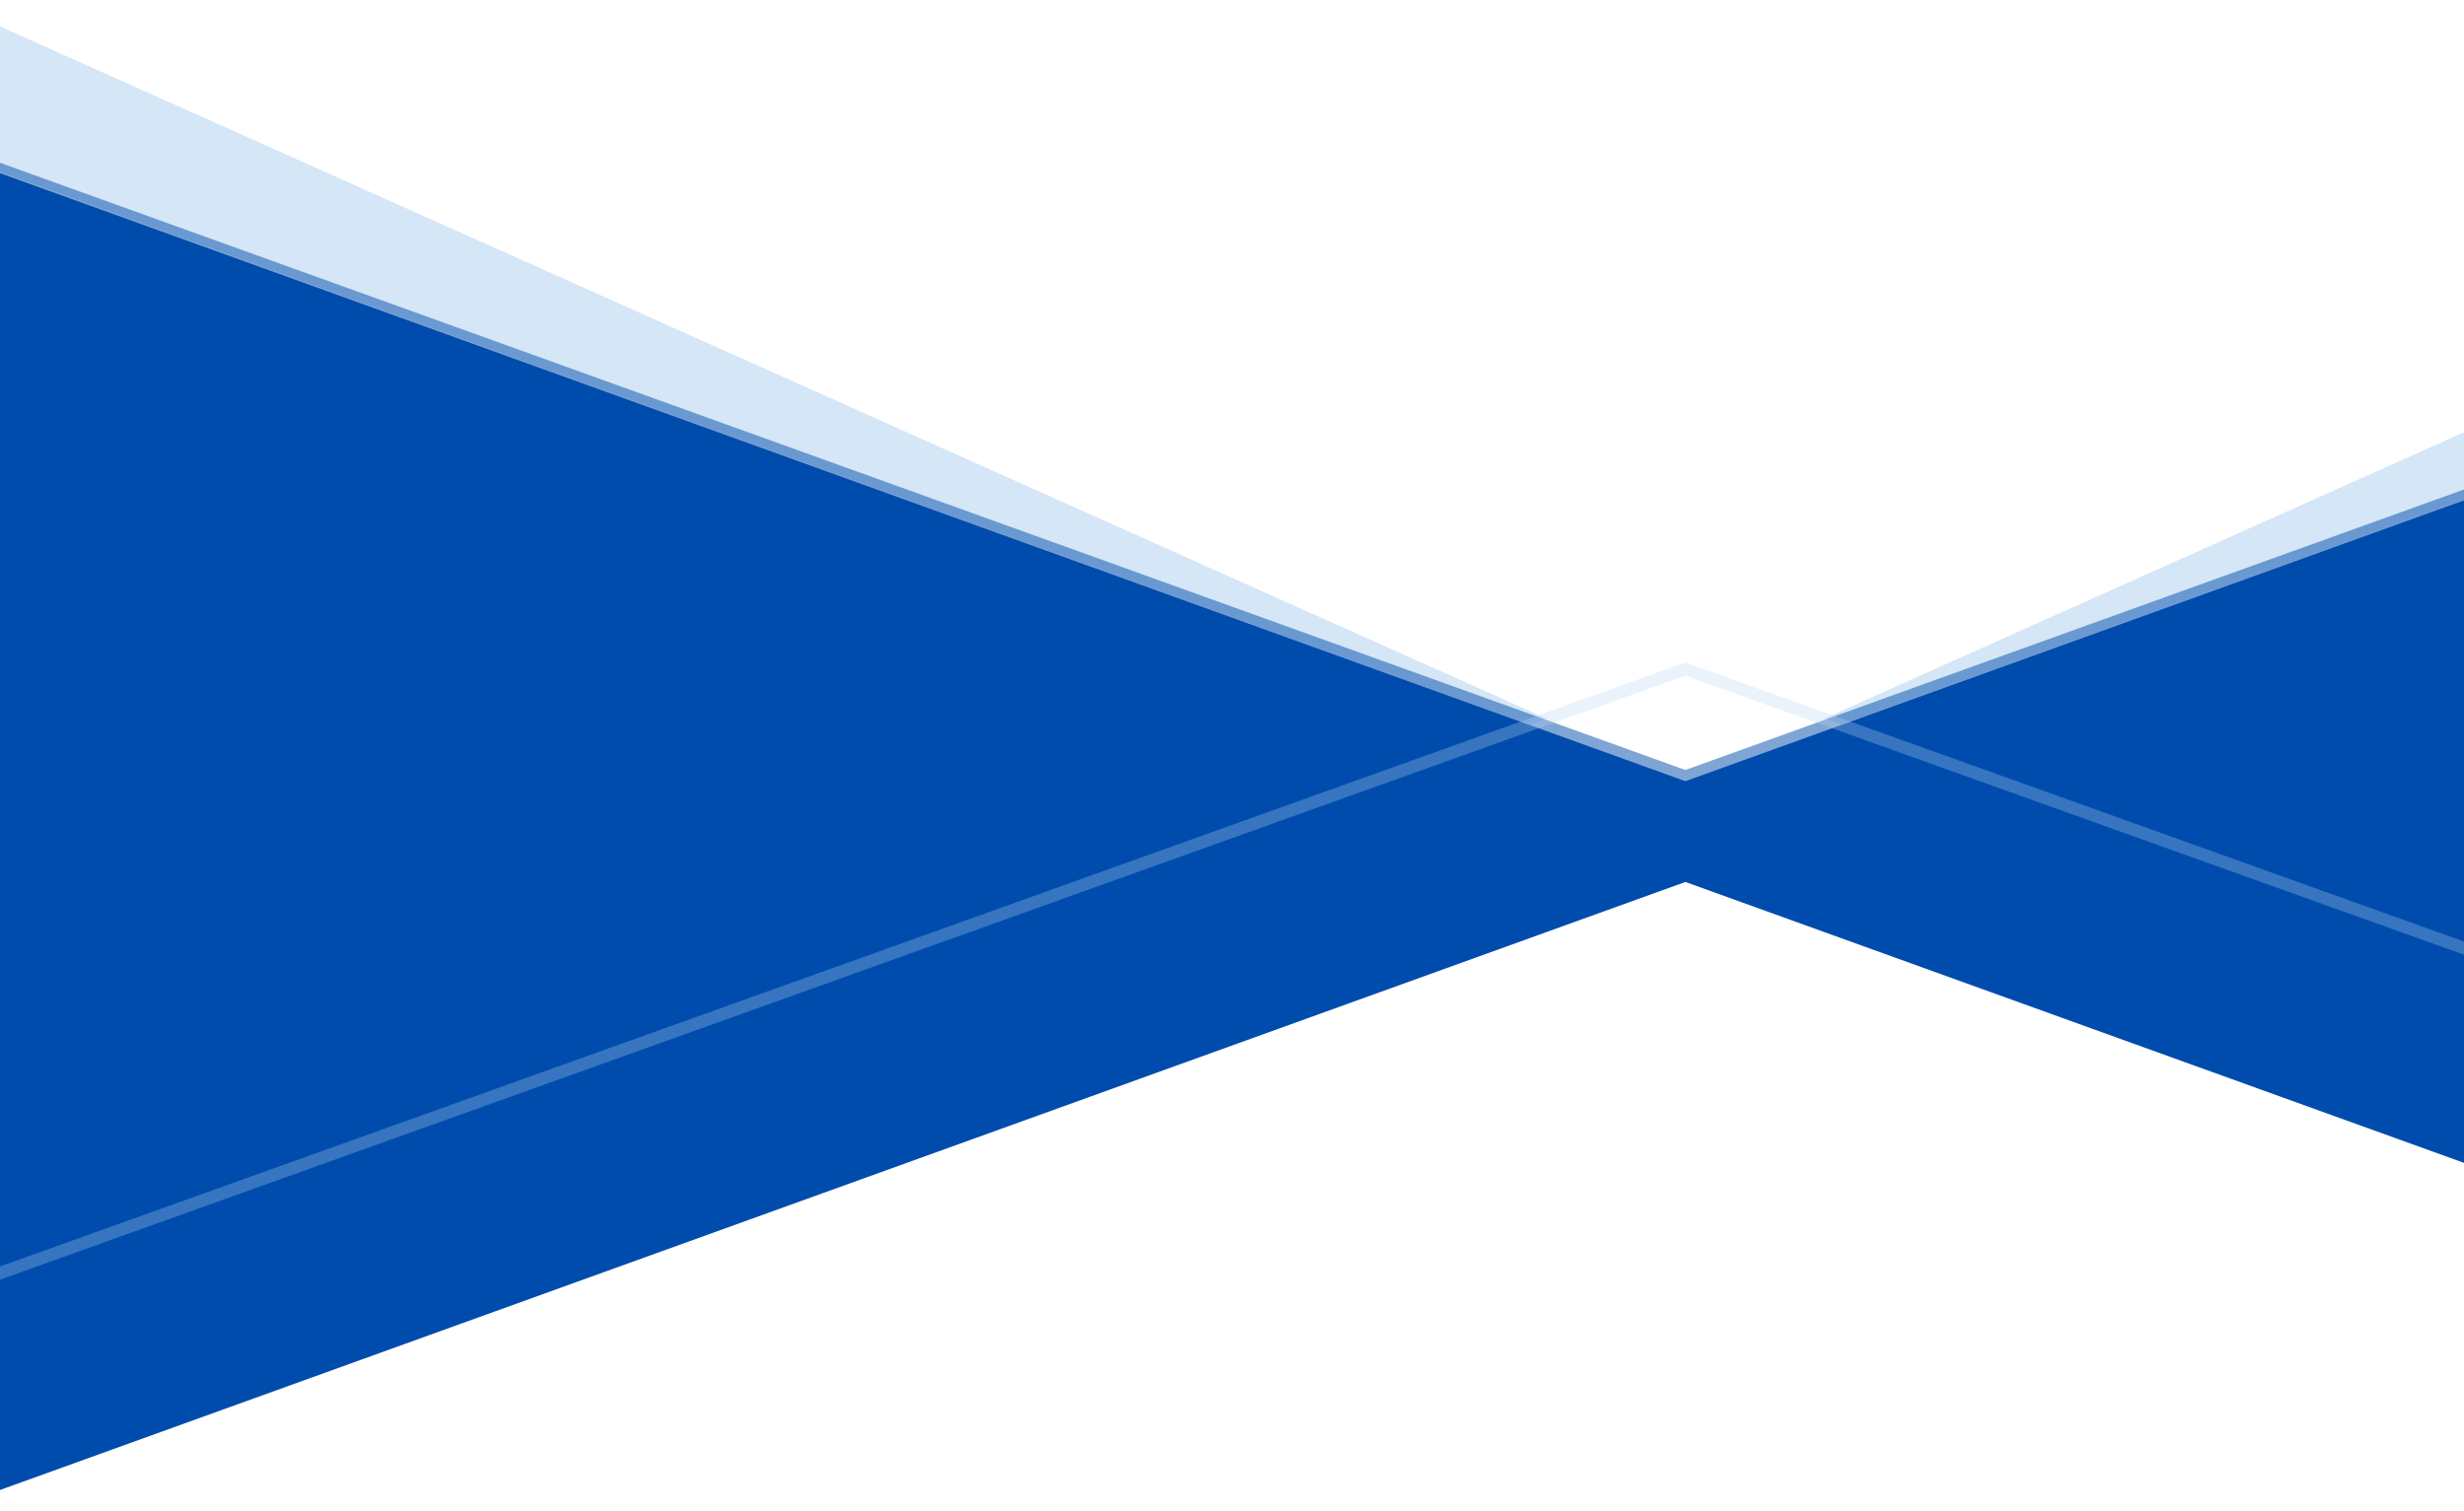 <svg width="375" height="230" viewBox="0 0 375 230" fill="none" xmlns="http://www.w3.org/2000/svg">
<path d="M256.499 118.885L-9 23.105L-9 230L256.499 134.22L521.998 230L521.998 23.11L256.499 118.885Z" fill="#004CAD"/>
<path opacity="0.6" d="M235.349 109.345L-8.999 0L-8.999 22.911L232.775 110.274L235.349 109.345Z" fill="#B9D6F2"/>
<path opacity="0.6" d="M277.653 109.344L522 4.57764e-05L522 22.917L280.226 110.274L277.653 109.344Z" fill="#B9D6F2"/>
<path opacity="0.5" d="M256.501 119.201L522 23.549L522 21.53L256.501 117.181L-8.998 21.53L-8.998 23.549L256.501 119.201Z" fill="#004CAD"/>
<path opacity="0.3" d="M-8.998 195.959L-8.998 197.968L256.501 102.831L522 197.968L522 195.959L256.501 100.822L-8.998 195.959Z" fill="#B9D6F2"/>
</svg>
